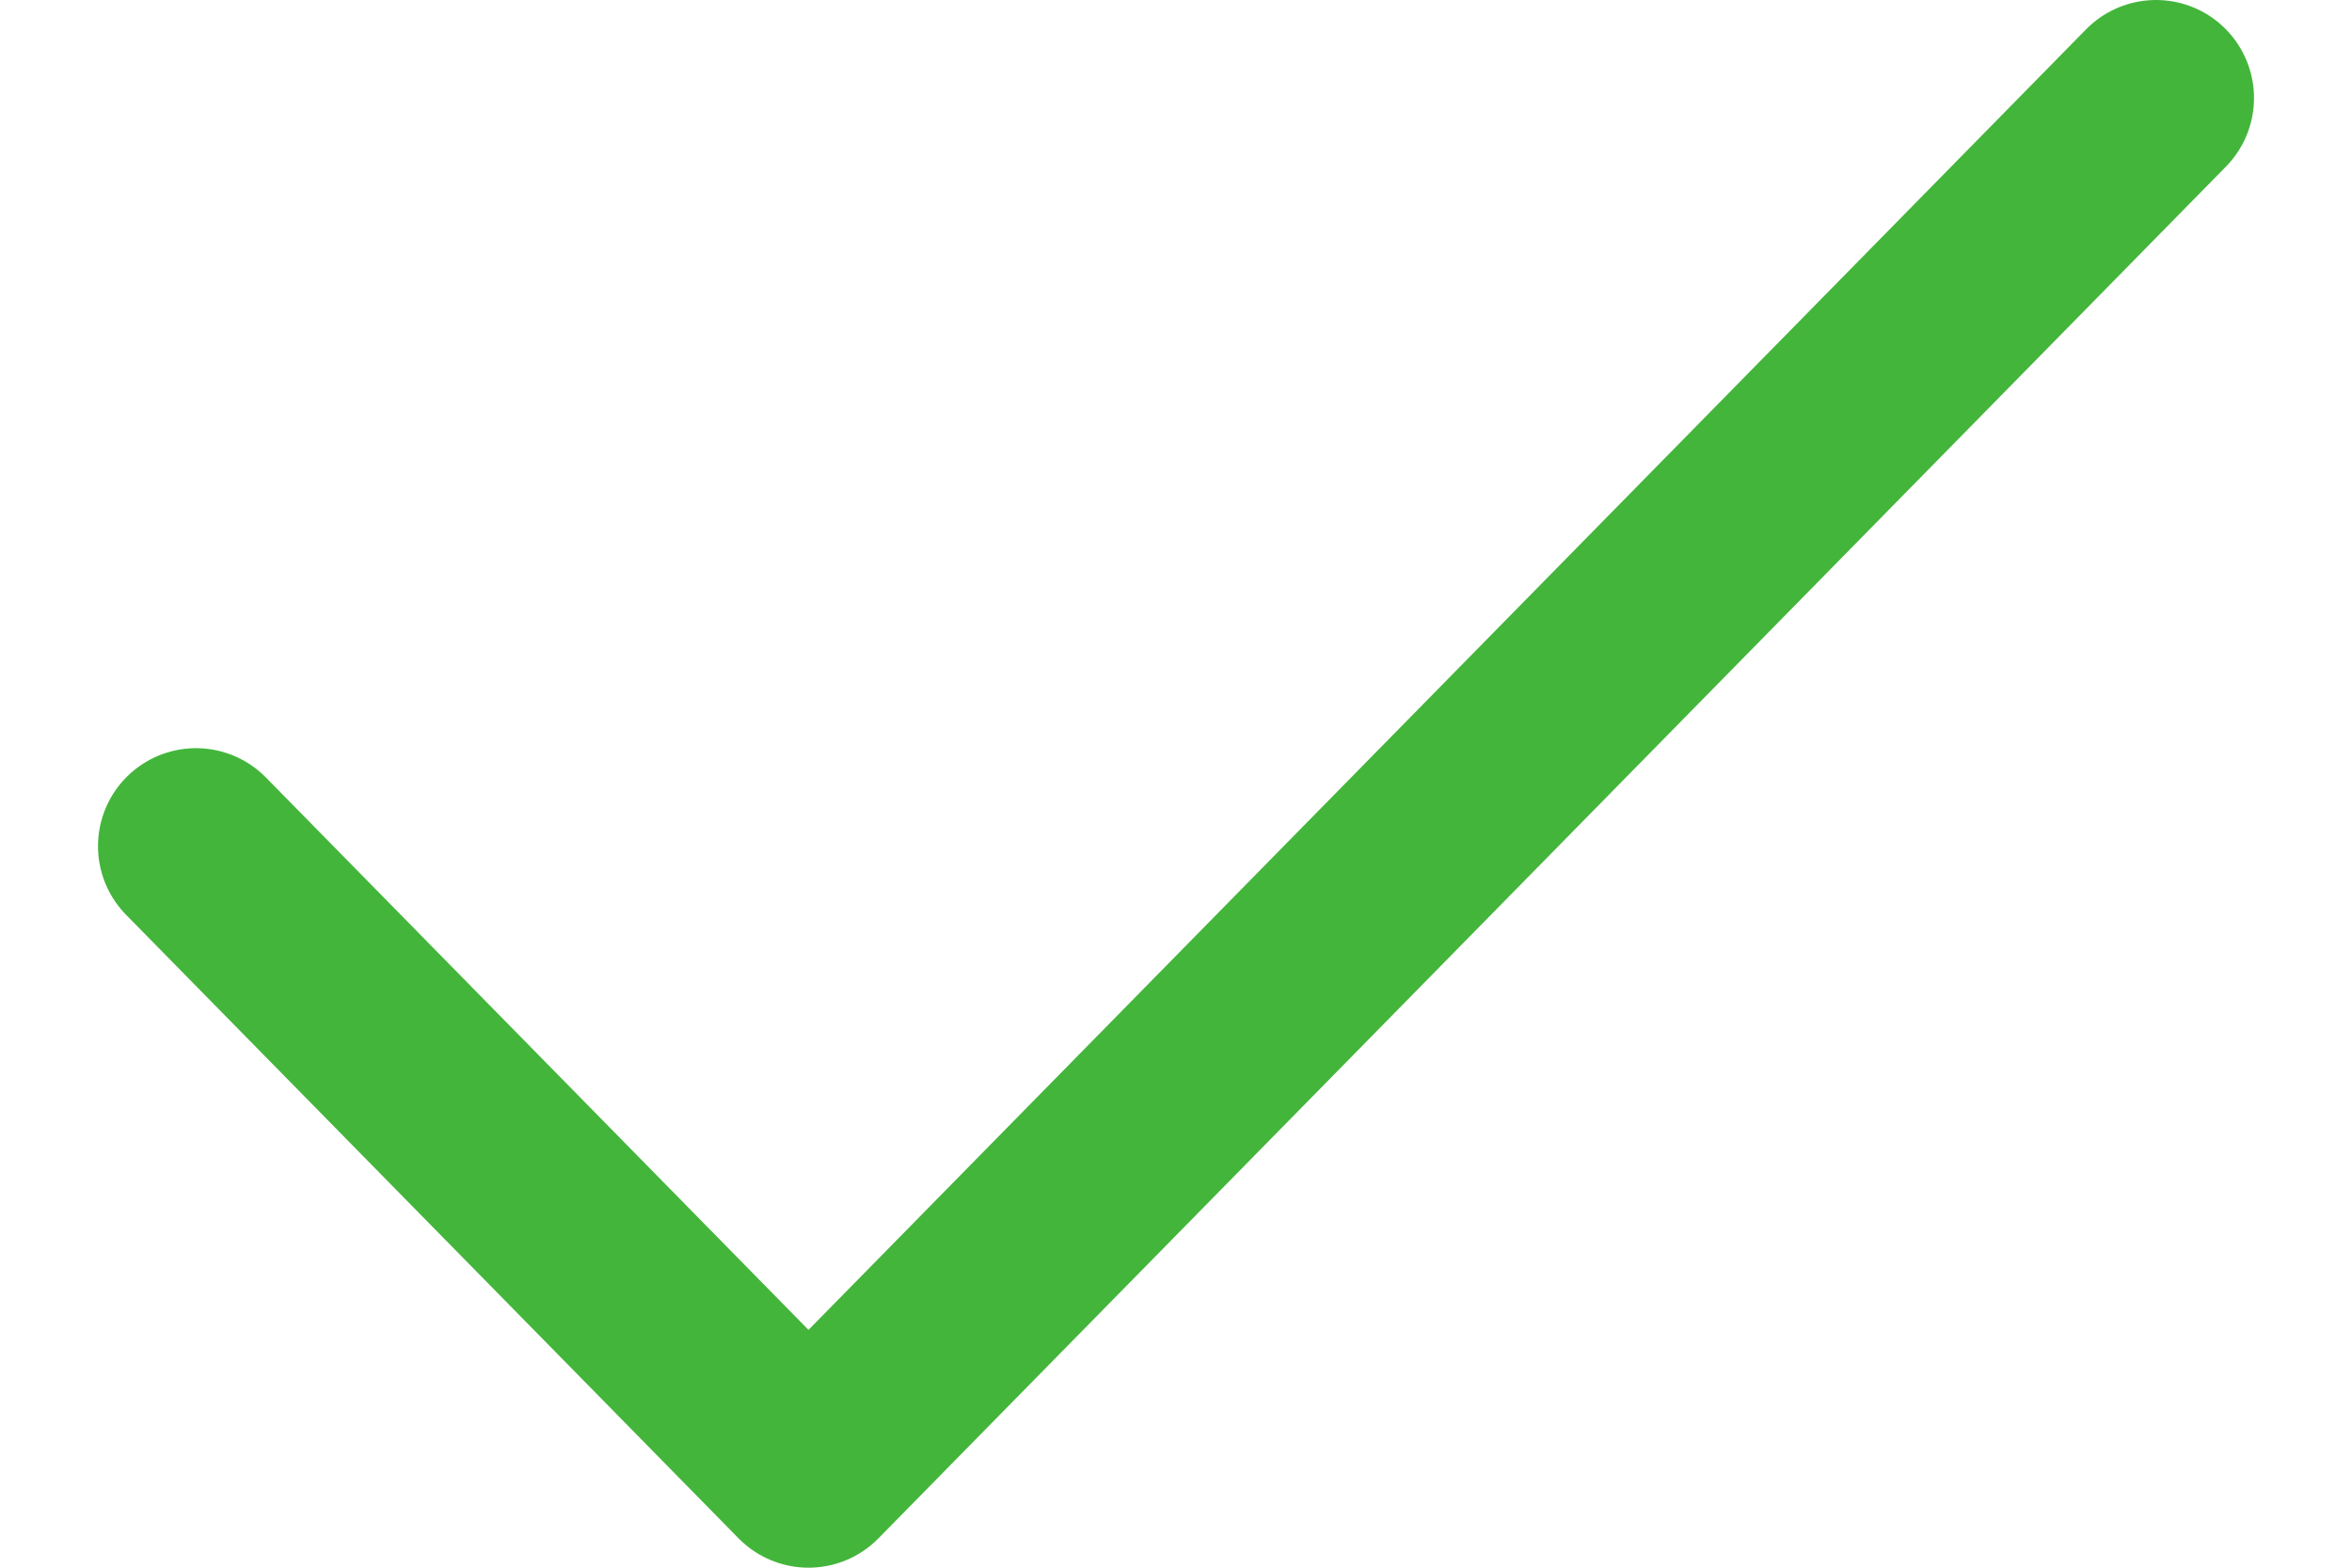 <svg width="12" height="8" viewBox="0 0 12 8" fill="none" xmlns="http://www.w3.org/2000/svg">
<path d="M11 0.5L4.125 7.5L1 4.318" stroke="#43B53B" stroke-linecap="round" stroke-linejoin="round"/>
</svg>
